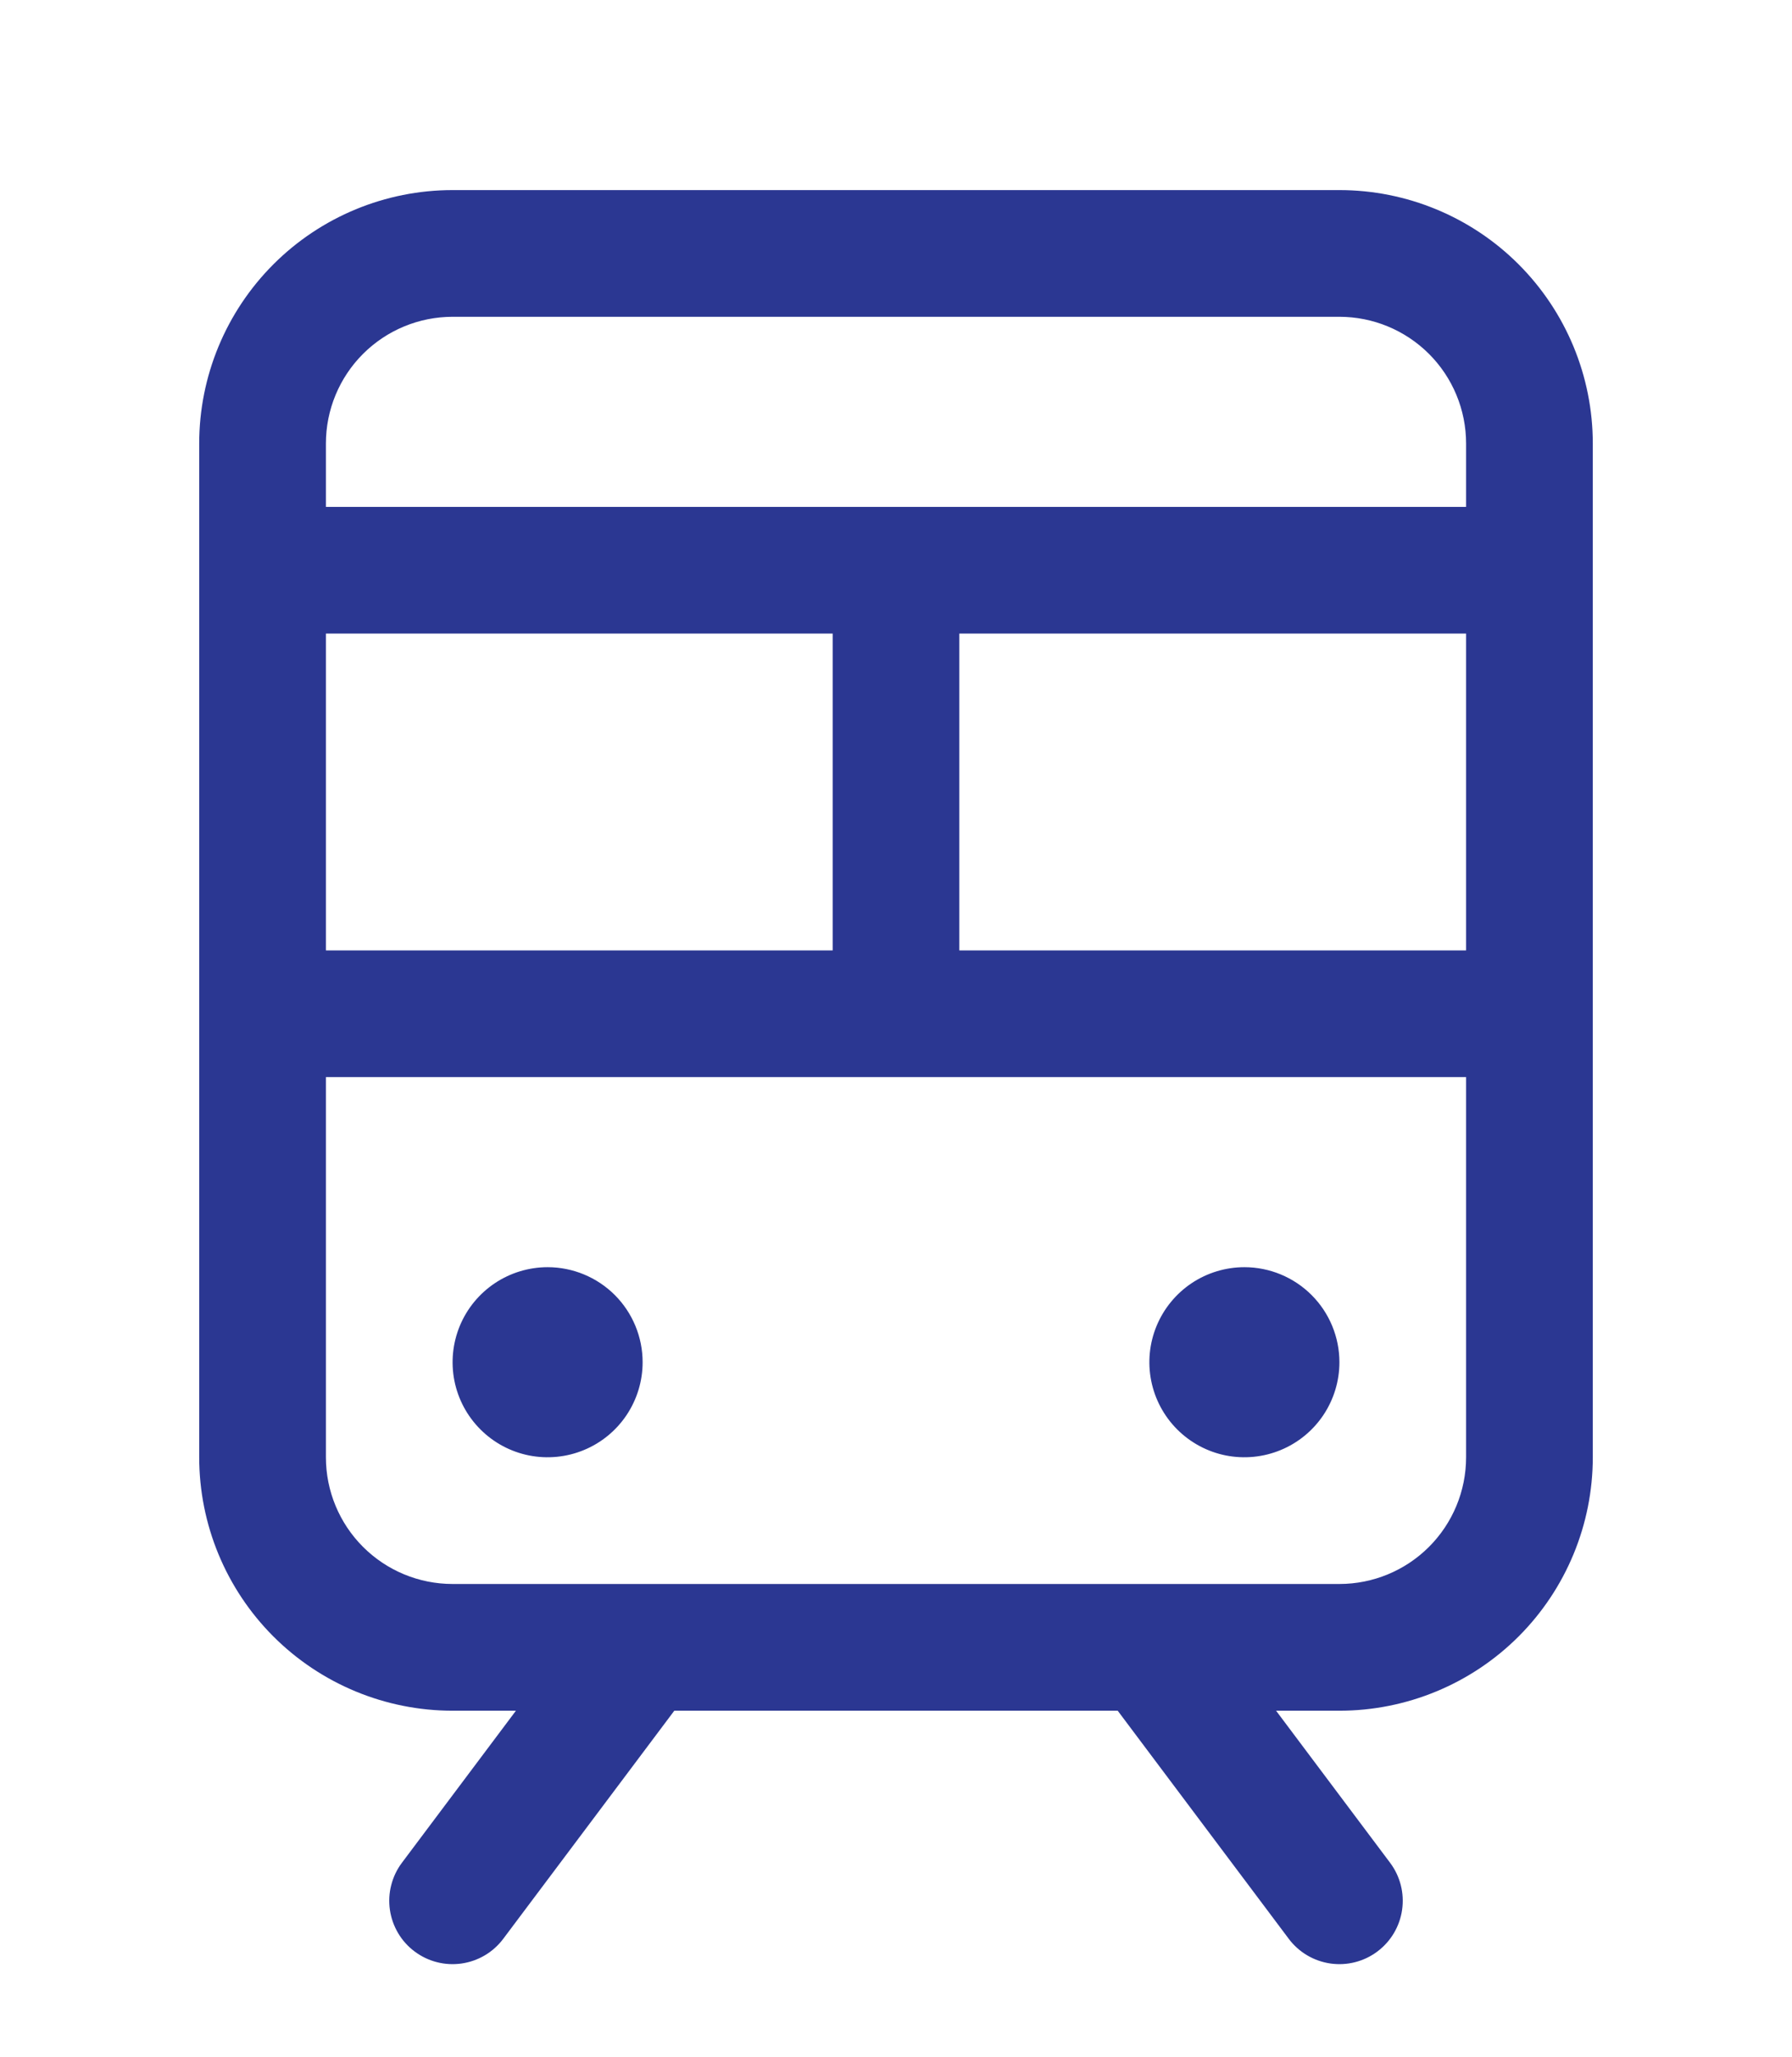 <svg width="61" height="70" viewBox="0 0 61 70" fill="none" xmlns="http://www.w3.org/2000/svg">
<path d="M45.594 6.469H15.406C13.119 6.469 10.925 7.377 9.307 8.995C7.69 10.613 6.781 12.806 6.781 15.094V49.594C6.781 51.881 7.69 54.075 9.307 55.693C10.925 57.31 13.119 58.219 15.406 58.219H17.562L13.681 63.394C13.511 63.62 13.388 63.878 13.318 64.152C13.247 64.427 13.232 64.712 13.272 64.992C13.312 65.273 13.407 65.542 13.551 65.786C13.695 66.03 13.886 66.243 14.113 66.412C14.339 66.582 14.597 66.706 14.871 66.776C15.145 66.847 15.431 66.862 15.711 66.822C15.992 66.782 16.261 66.687 16.505 66.543C16.748 66.399 16.961 66.208 17.131 65.981L22.953 58.219H38.047L43.869 65.981C44.212 66.439 44.723 66.741 45.289 66.822C45.855 66.903 46.43 66.756 46.888 66.412C47.345 66.069 47.648 65.559 47.728 64.992C47.809 64.426 47.662 63.851 47.319 63.394L43.438 58.219H45.594C47.881 58.219 50.075 57.31 51.693 55.693C53.31 54.075 54.219 51.881 54.219 49.594V15.094C54.219 12.806 53.31 10.613 51.693 8.995C50.075 7.377 47.881 6.469 45.594 6.469ZM11.094 32.344V21.562H28.344V32.344H11.094ZM32.656 21.562H49.906V32.344H32.656V21.562ZM15.406 10.781H45.594C46.737 10.781 47.834 11.236 48.643 12.044C49.452 12.853 49.906 13.95 49.906 15.094V17.25H11.094V15.094C11.094 13.95 11.548 12.853 12.357 12.044C13.166 11.236 14.262 10.781 15.406 10.781ZM45.594 53.906H15.406C14.262 53.906 13.166 53.452 12.357 52.643C11.548 51.834 11.094 50.737 11.094 49.594V36.656H49.906V49.594C49.906 50.737 49.452 51.834 48.643 52.643C47.834 53.452 46.737 53.906 45.594 53.906ZM21.875 46.359C21.875 46.999 21.685 47.624 21.33 48.156C20.974 48.688 20.469 49.103 19.878 49.347C19.287 49.592 18.637 49.656 18.01 49.532C17.382 49.407 16.806 49.099 16.354 48.646C15.901 48.194 15.593 47.618 15.468 46.99C15.344 46.363 15.408 45.713 15.652 45.122C15.897 44.531 16.312 44.026 16.844 43.67C17.376 43.315 18.001 43.125 18.641 43.125C19.498 43.125 20.321 43.466 20.928 44.072C21.534 44.679 21.875 45.502 21.875 46.359ZM45.594 46.359C45.594 46.999 45.404 47.624 45.049 48.156C44.693 48.688 44.188 49.103 43.597 49.347C43.006 49.592 42.356 49.656 41.728 49.532C41.101 49.407 40.525 49.099 40.072 48.646C39.62 48.194 39.312 47.618 39.187 46.99C39.062 46.363 39.126 45.713 39.371 45.122C39.616 44.531 40.031 44.026 40.562 43.67C41.094 43.315 41.72 43.125 42.359 43.125C43.217 43.125 44.04 43.466 44.646 44.072C45.253 44.679 45.594 45.502 45.594 46.359Z" fill="#2B3792"/>
</svg>

